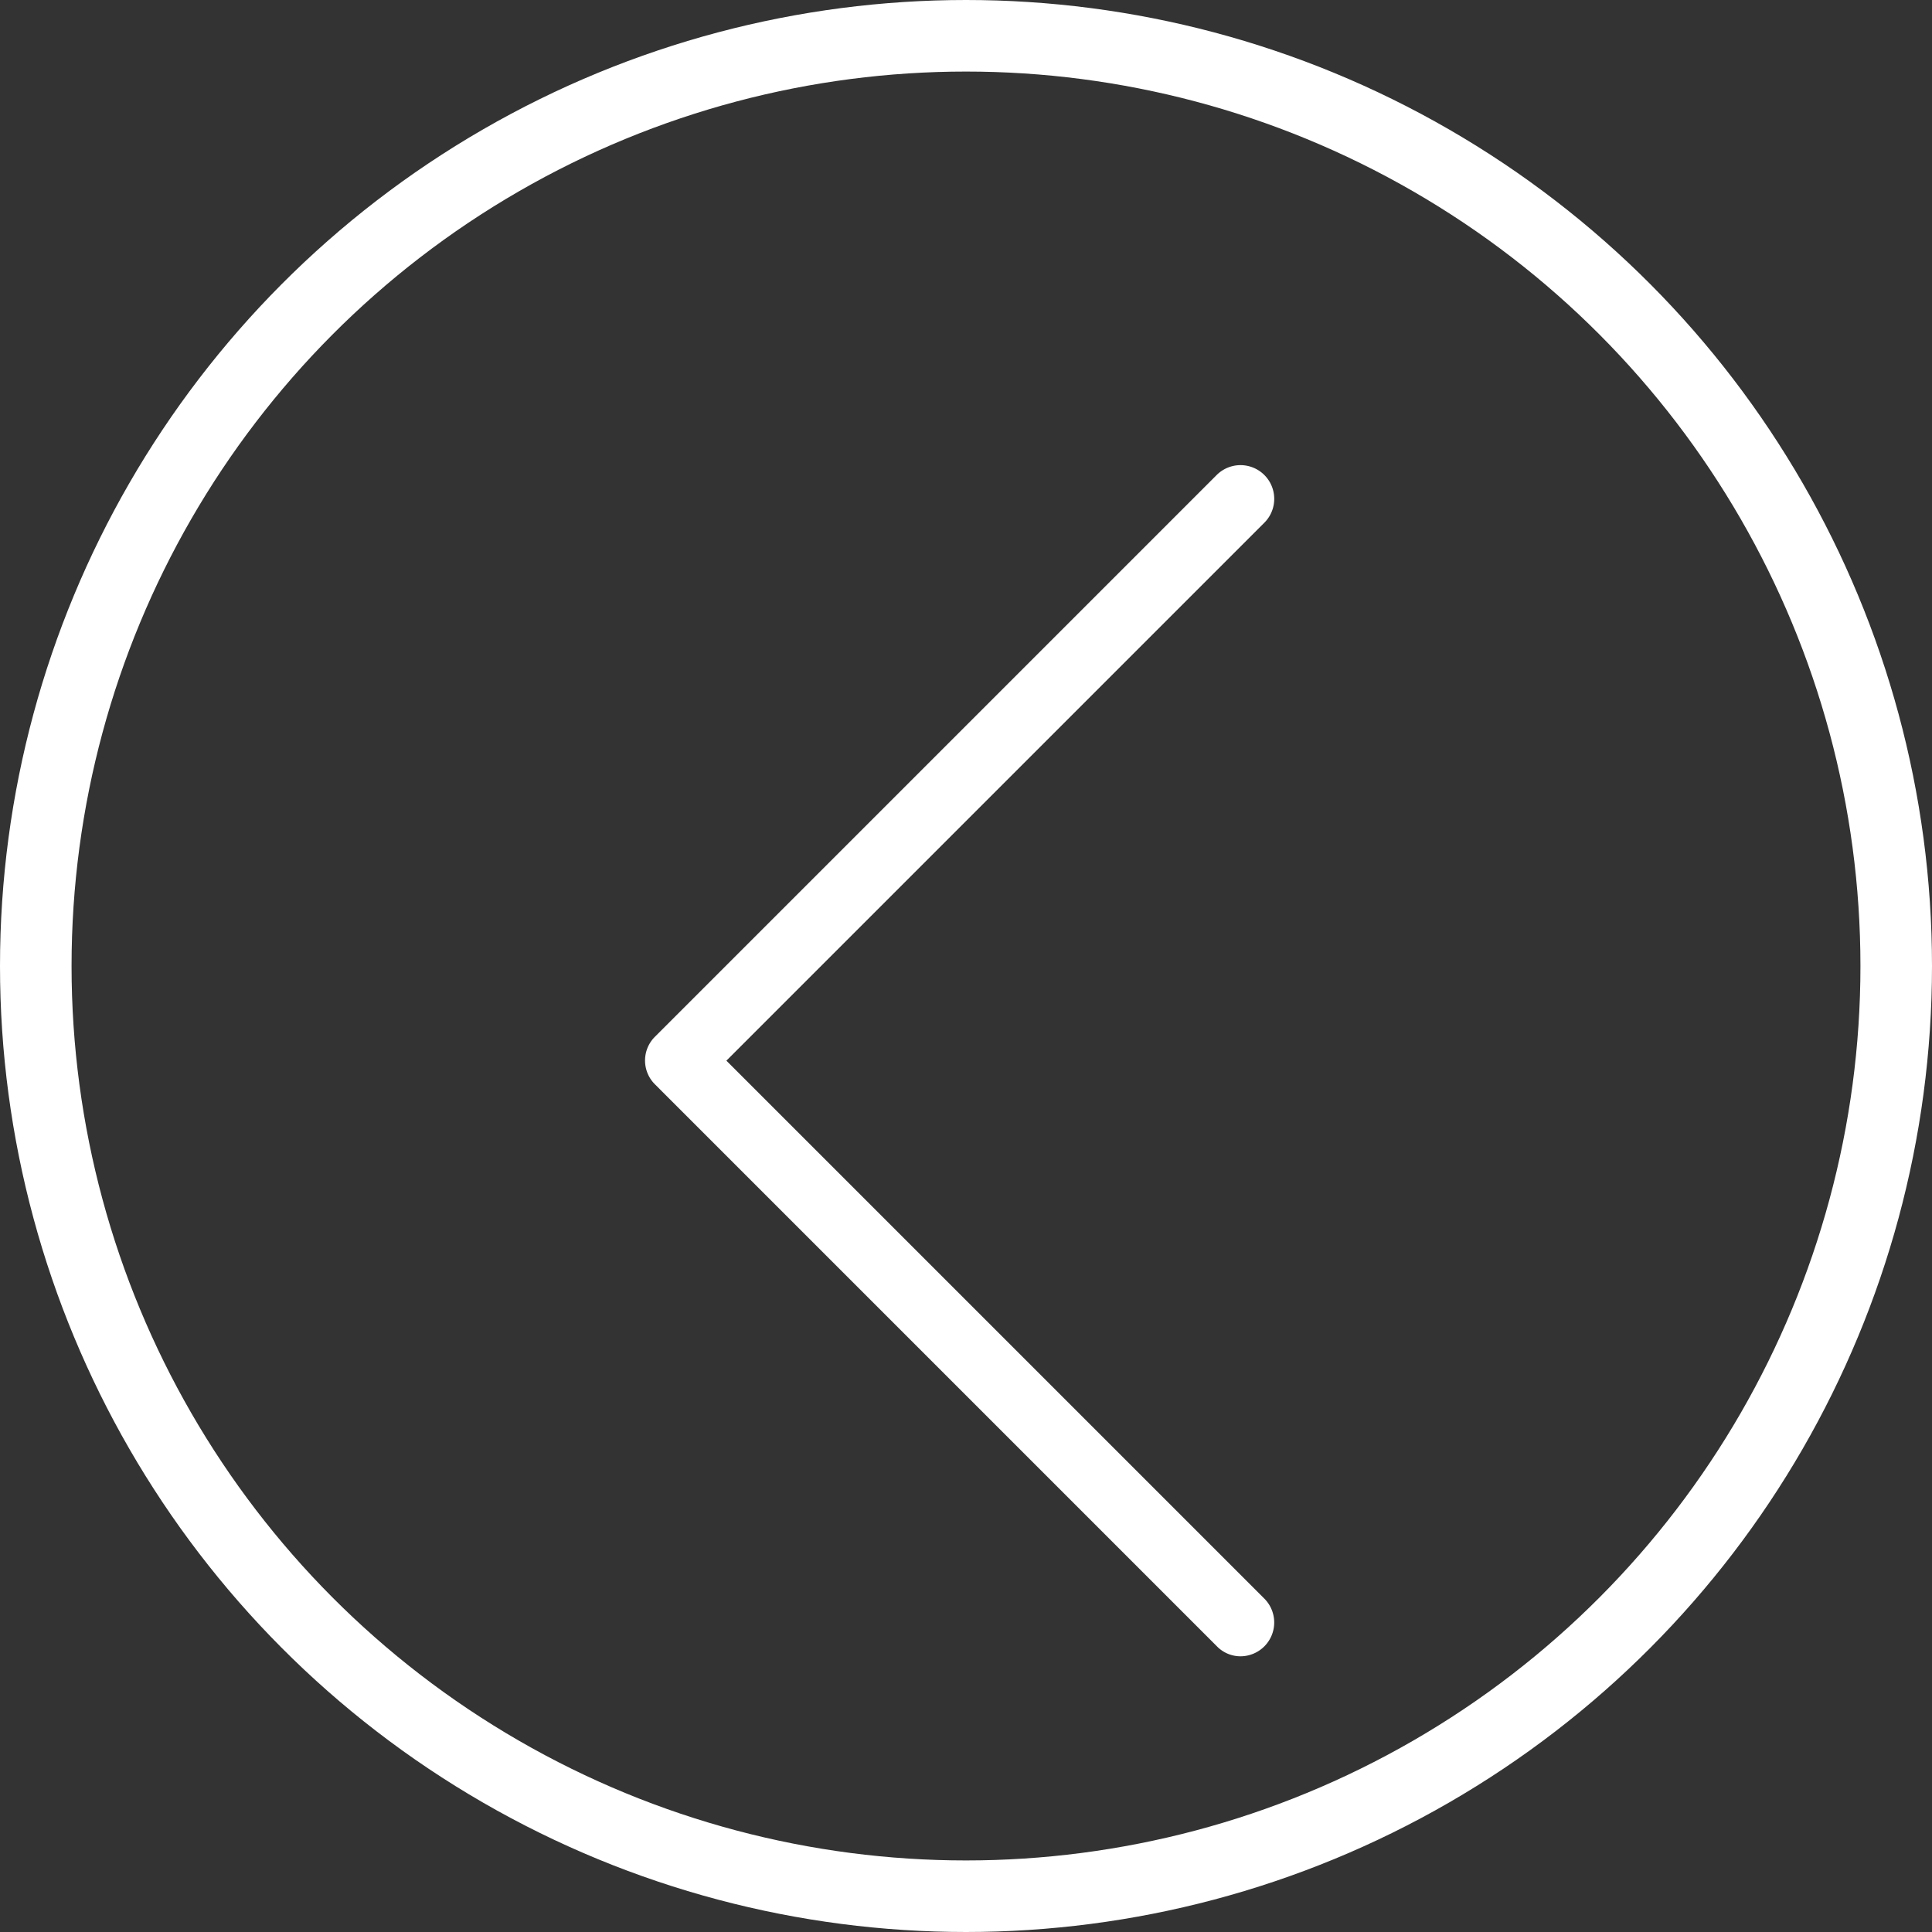 <svg xmlns="http://www.w3.org/2000/svg" viewBox="0 0 54 54">
  <rect x="0" y="0" width="54" height="54" fill="#333333" stroke="none"/>
  <g id="Group_9" data-name="Group 9" transform="translate(-248 -1642)">
    <g id="Group_10" data-name="Group 10" transform="translate(266.029 1655)">
      <g id="next_1_" data-name="next (1)">
        <path id="Path_38" data-name="Path 38" d="M112.827,15.983,128.533.277a.942.942,0,1,1,1.333,1.333L114.83,16.646l15.036,15.036a.945.945,0,0,1-.663,1.612.919.919,0,0,1-.663-.279L112.834,17.308A.937.937,0,0,1,112.827,15.983Z" transform="translate(-112.556 0)" fill="#fff"/>
      </g>
    </g>
    <g id="Ellipse_1" data-name="Ellipse 1" transform="translate(248 1642)" fill="none" stroke="#fff" stroke-width="2">
      <circle cx="27" cy="27" r="27" stroke="none"/>
      <circle cx="27" cy="27" r="26" fill="none"/>
    </g>
  </g>
</svg>
